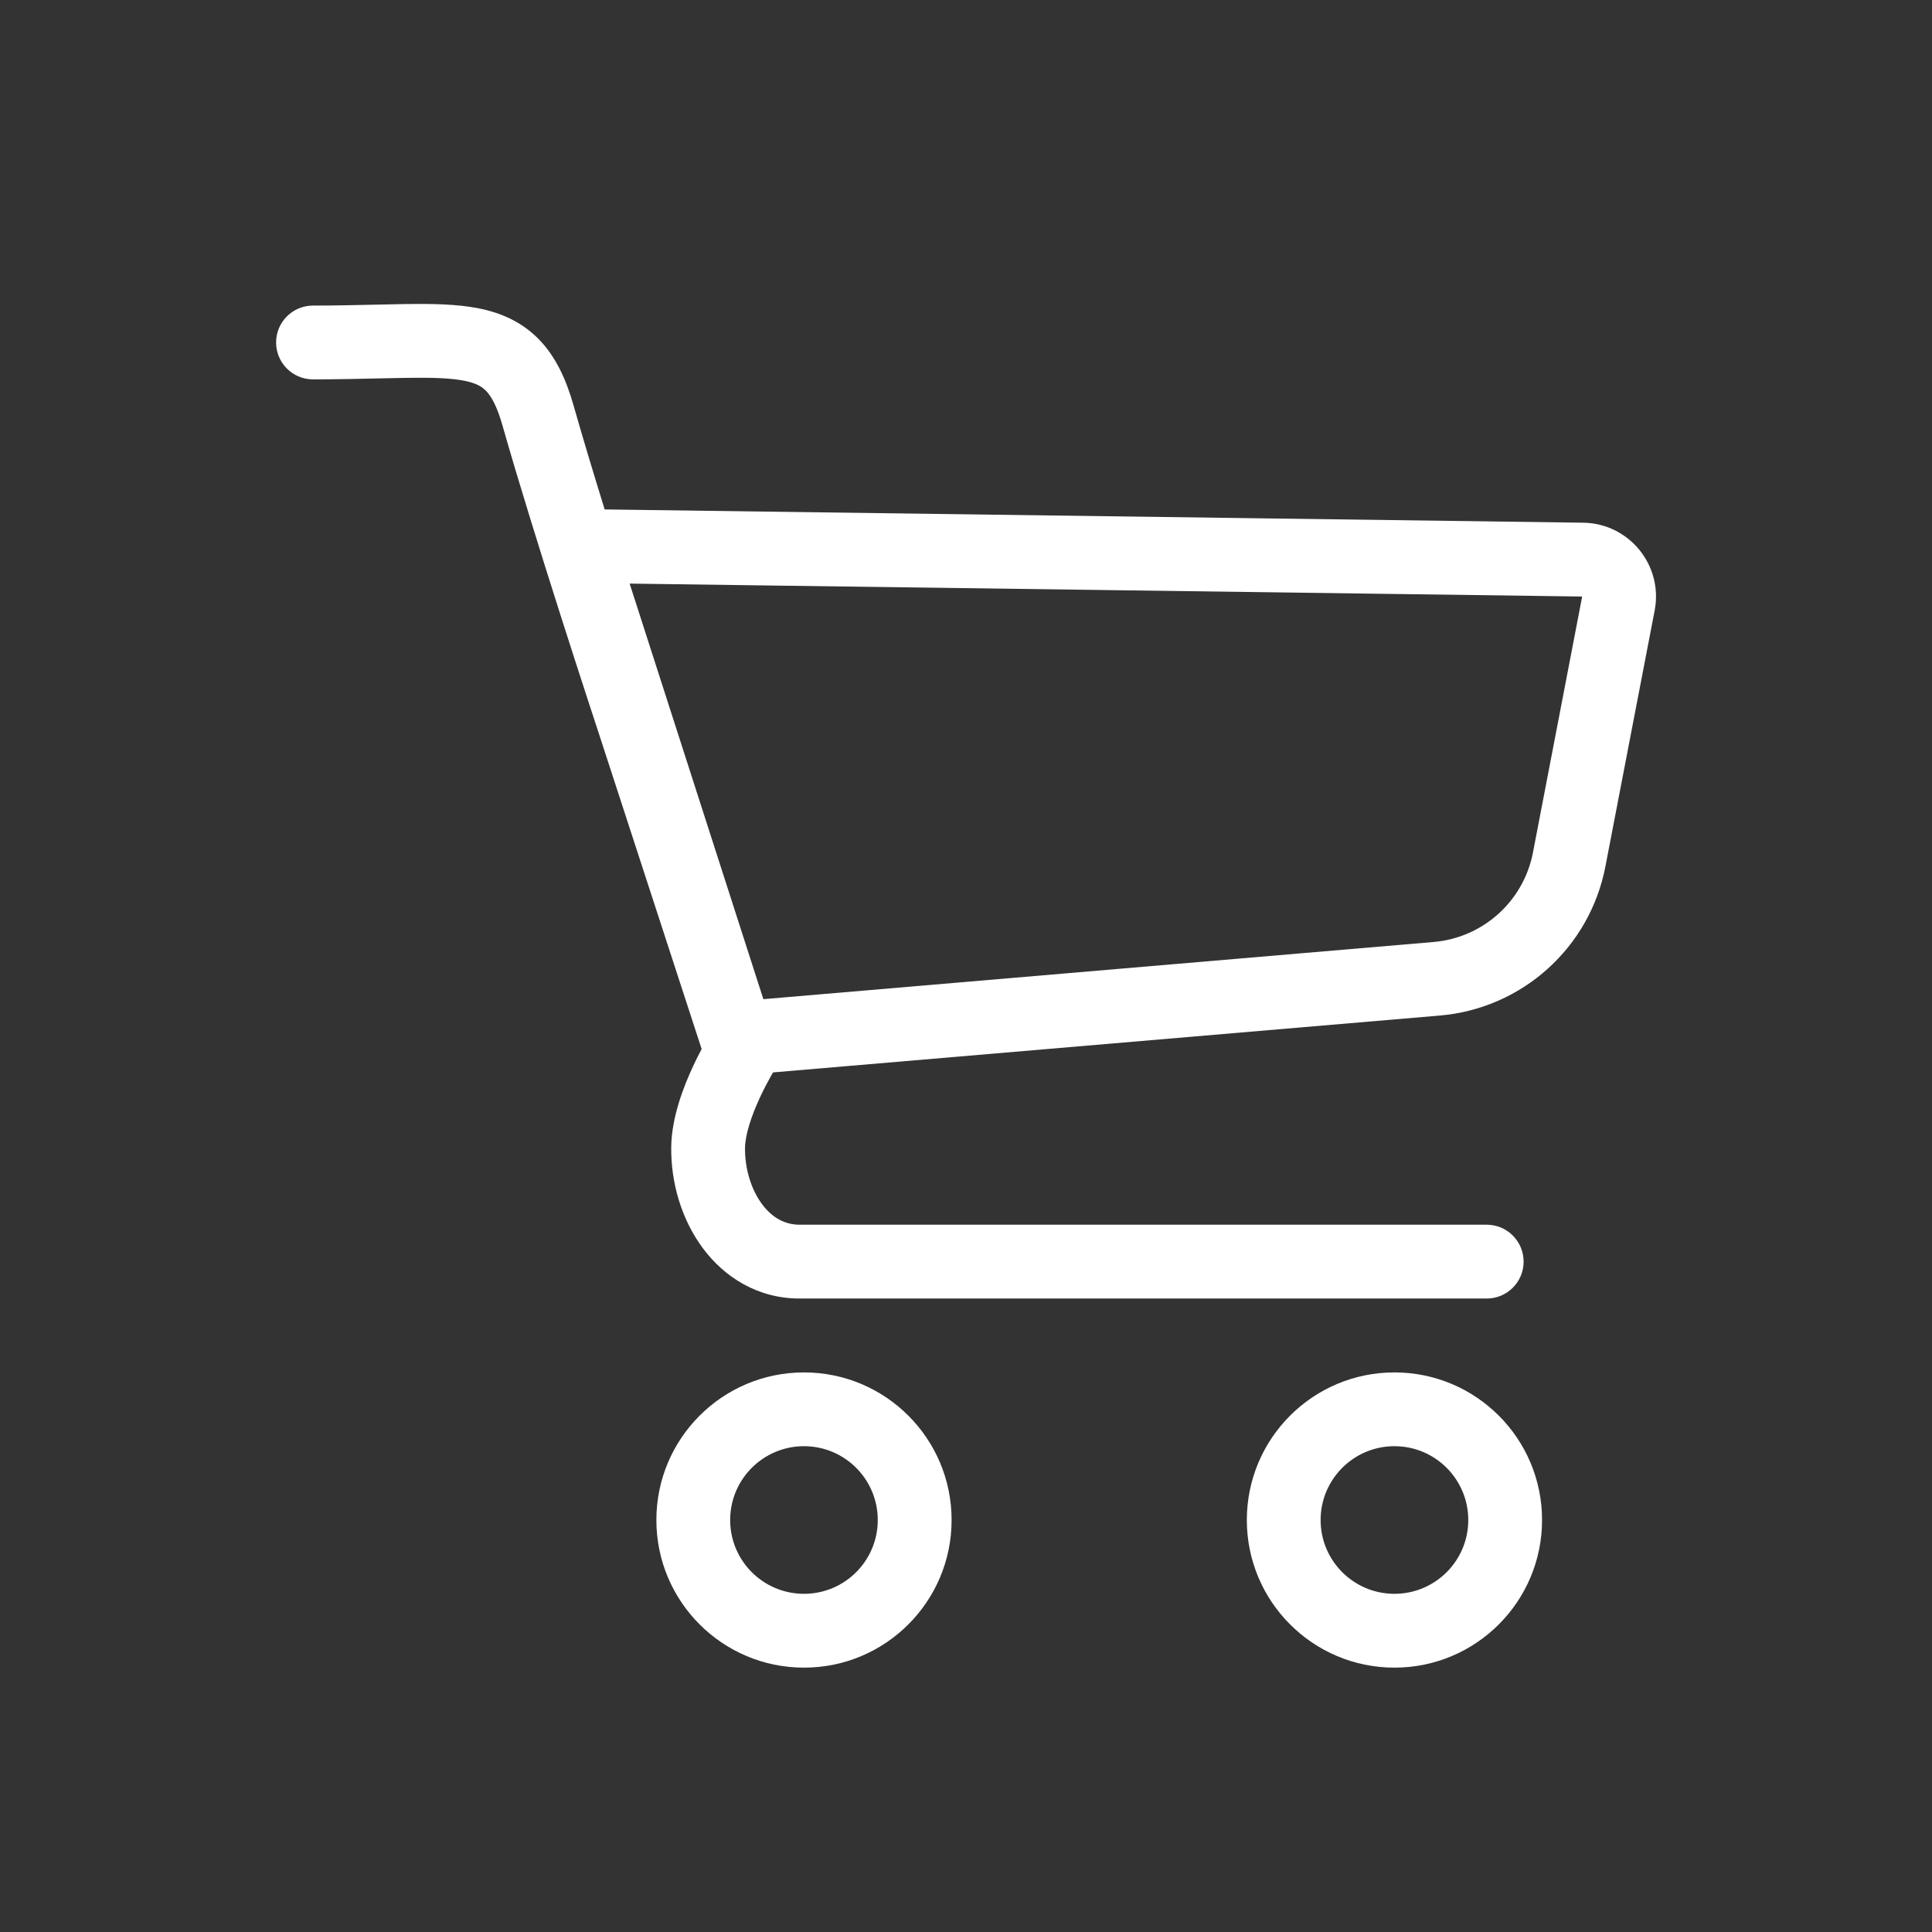 <svg width="42" height="42" viewBox="0 0 42 42" fill="none" xmlns="http://www.w3.org/2000/svg">
<rect x="0" y="0" width="42" height="42" fill="#333333" stroke="none"/>
<path fill-rule="evenodd" clip-rule="evenodd" d="M6.804 8.247C6.361 8.247 6.002 7.888 6.002 7.445C6.002 7.002 6.361 6.643 6.804 6.643C7.316 6.643 7.758 6.632 8.166 6.623C8.396 6.617 8.616 6.612 8.832 6.609C9.396 6.602 9.929 6.61 10.395 6.701C10.884 6.797 11.342 6.992 11.721 7.383C12.085 7.76 12.309 8.251 12.469 8.816C12.658 9.481 12.897 10.274 13.145 11.075L13.169 11.075L34.417 11.363C35.416 11.377 36.159 12.29 35.971 13.271L34.9 18.837C34.561 20.601 33.091 21.924 31.302 22.077L16.806 23.313C16.792 23.336 16.777 23.362 16.76 23.392C16.695 23.507 16.608 23.67 16.521 23.857C16.334 24.259 16.2 24.667 16.196 24.953C16.191 25.415 16.333 25.861 16.563 26.173C16.785 26.473 17.062 26.624 17.383 26.624H23.896H32.32C32.763 26.624 33.122 26.984 33.122 27.427C33.122 27.87 32.763 28.229 32.32 28.229H23.896H17.383C16.465 28.229 15.74 27.759 15.273 27.126C14.815 26.506 14.582 25.71 14.592 24.933C14.6 24.29 14.86 23.623 15.066 23.181C15.13 23.042 15.194 22.915 15.253 22.805L12.995 15.874L12.994 15.873L12.989 15.856L12.989 15.856C12.918 15.641 11.604 11.647 10.925 9.254C10.801 8.816 10.673 8.608 10.567 8.498C10.476 8.404 10.349 8.327 10.087 8.276C9.801 8.22 9.418 8.206 8.853 8.214C8.668 8.216 8.462 8.221 8.238 8.226L8.238 8.226C7.815 8.236 7.329 8.247 6.804 8.247ZM13.688 12.687L16.595 21.721L31.166 20.478C32.239 20.386 33.121 19.593 33.325 18.534L34.395 12.968L13.688 12.687ZM17.478 34.648C18.364 34.648 19.082 33.93 19.082 33.044C19.082 32.158 18.364 31.439 17.478 31.439C16.592 31.439 15.873 32.158 15.873 33.044C15.873 33.93 16.592 34.648 17.478 34.648ZM17.478 36.253C19.25 36.253 20.687 34.816 20.687 33.044C20.687 31.272 19.25 29.835 17.478 29.835C15.706 29.835 14.269 31.272 14.269 33.044C14.269 34.816 15.706 36.253 17.478 36.253ZM31.919 33.044C31.919 33.93 31.2 34.648 30.314 34.648C29.428 34.648 28.709 33.93 28.709 33.044C28.709 32.158 29.428 31.439 30.314 31.439C31.2 31.439 31.919 32.158 31.919 33.044ZM33.523 33.044C33.523 34.816 32.086 36.253 30.314 36.253C28.542 36.253 27.105 34.816 27.105 33.044C27.105 31.272 28.542 29.835 30.314 29.835C32.086 29.835 33.523 31.272 33.523 33.044Z" fill="white"/>
</svg>
